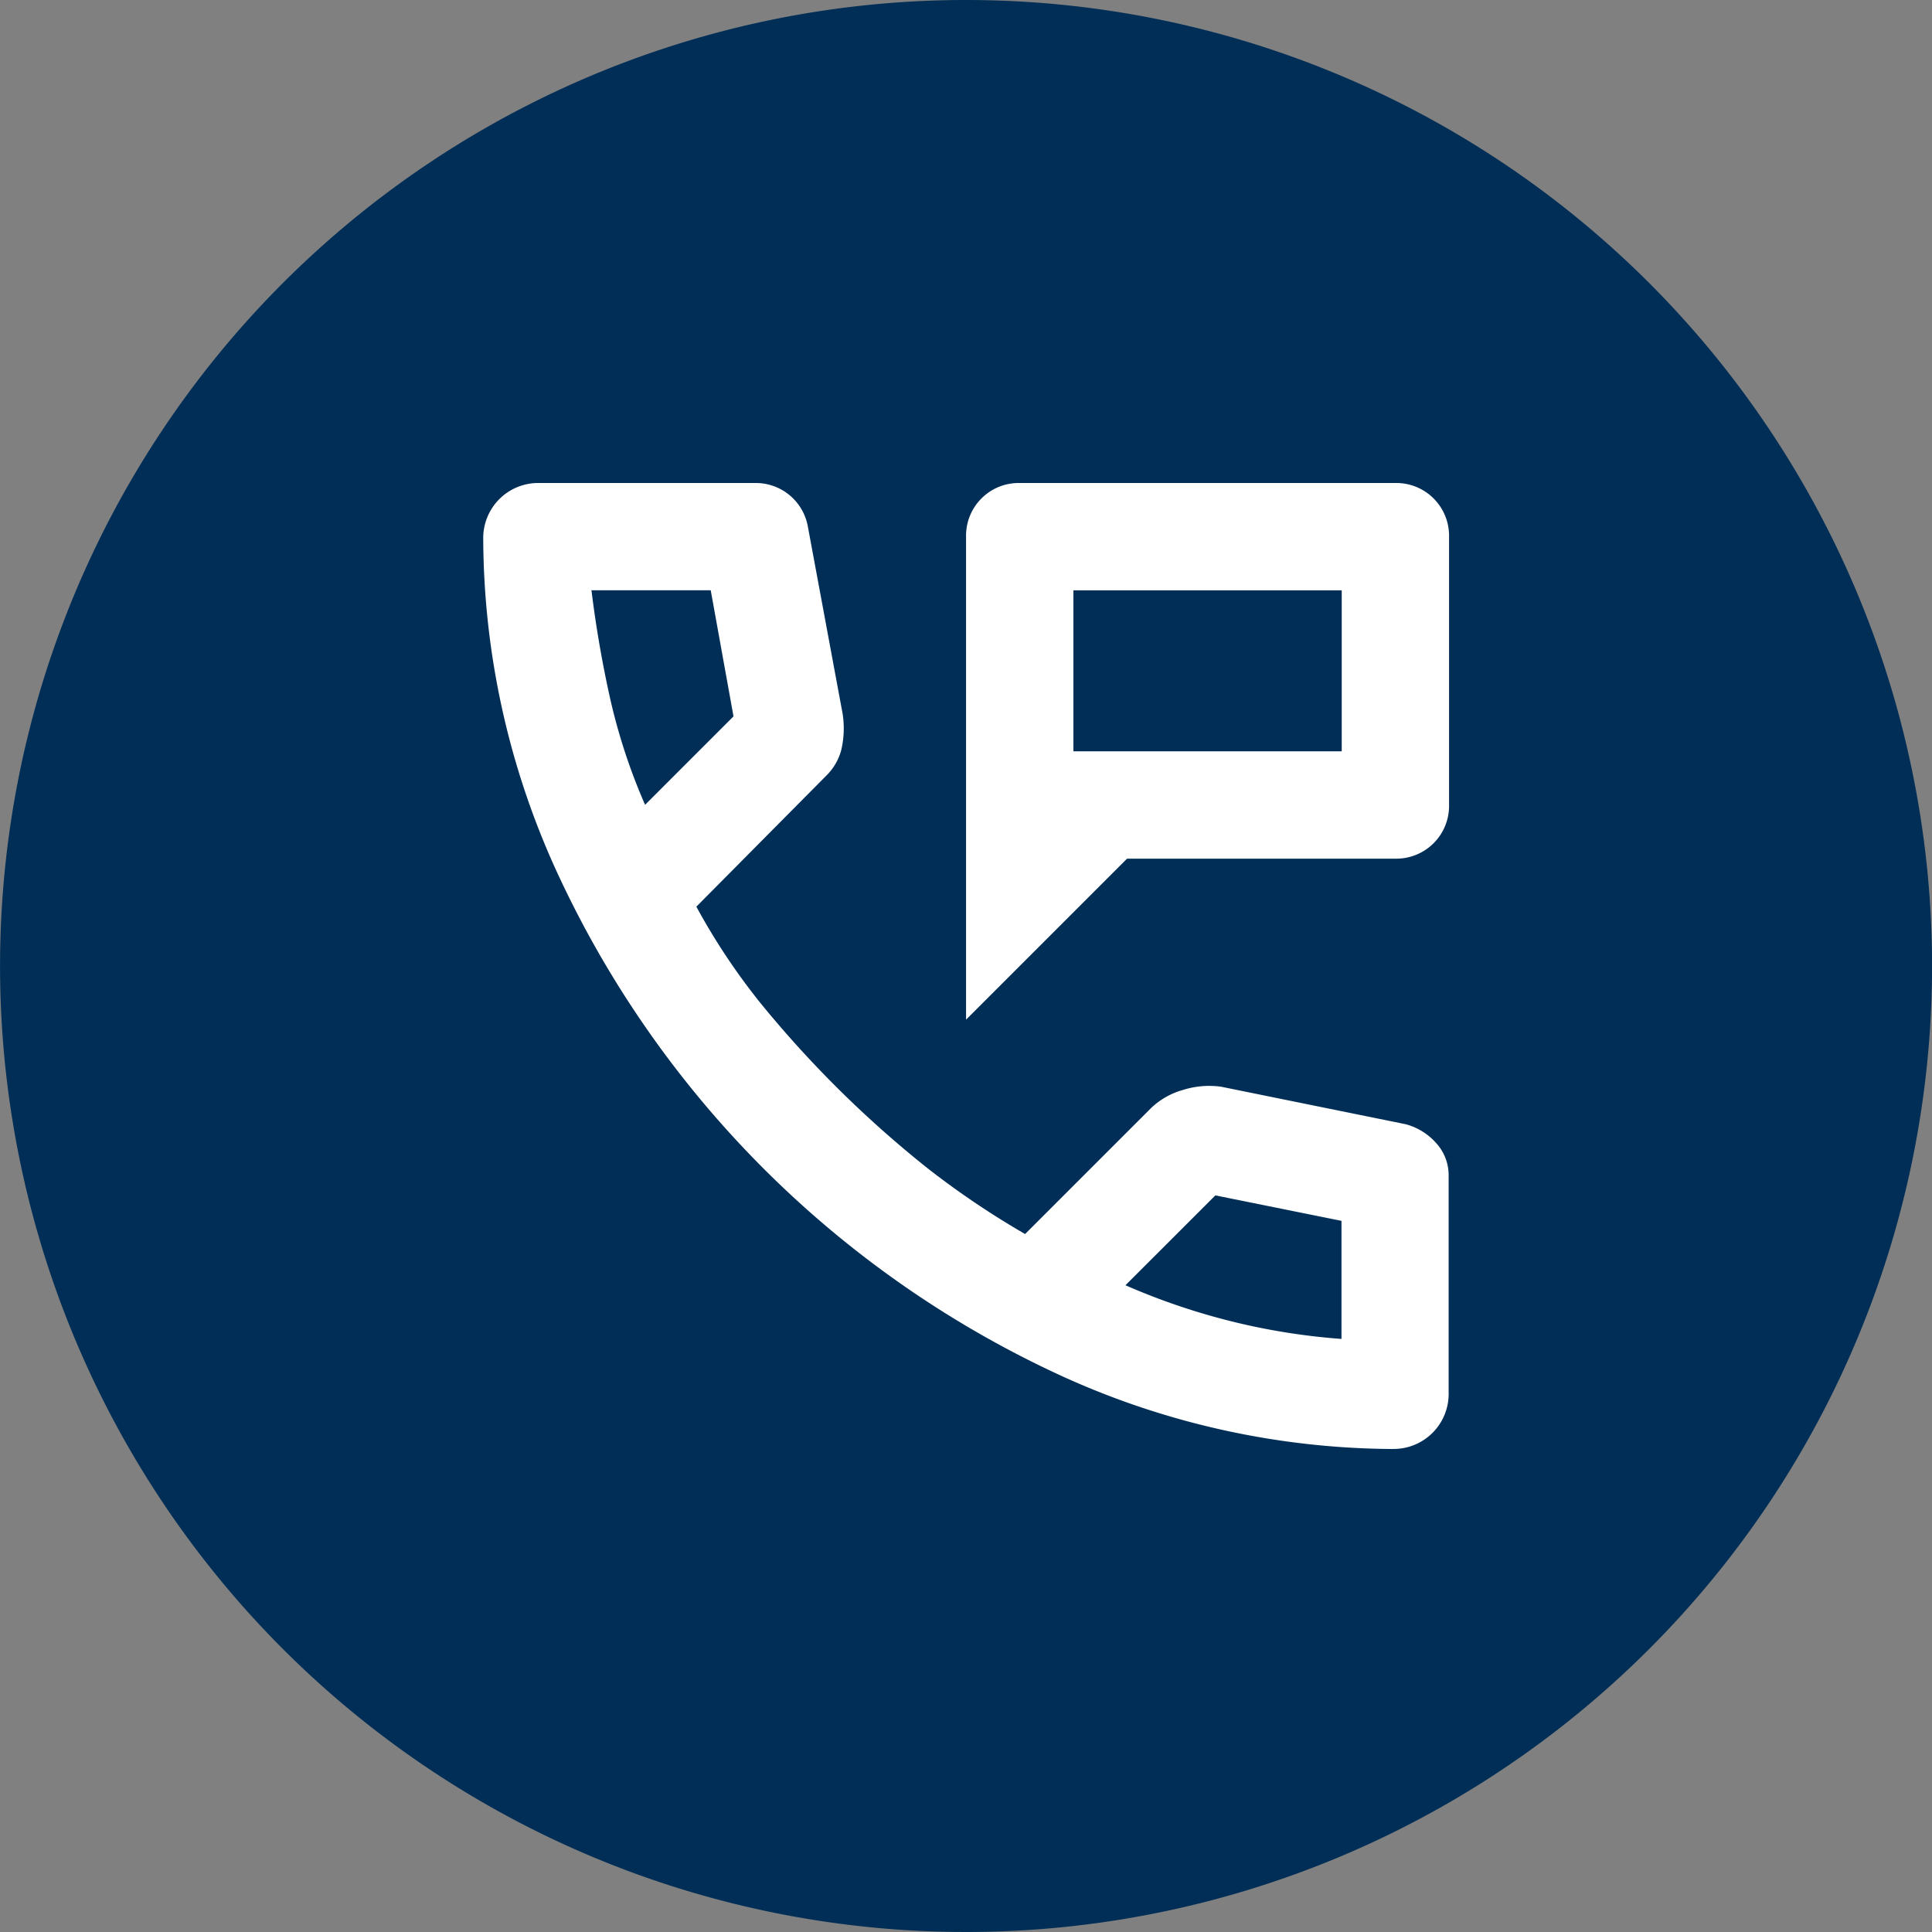 <svg id="Talk_icon" data-name="Talk icon" xmlns="http://www.w3.org/2000/svg" width="32.4" height="32.4" viewBox="0 0 32.4 32.4">
  <rect x="0" y="0" width="32.4" height="32.4" fill="#808080" stroke="none"/>
  <path id="Path_51" data-name="Path 51" d="M45.6,812.876a16.2,16.2,0,1,1-16.2-16.2,16.2,16.2,0,0,1,16.2,16.2" transform="translate(-13.199 -796.676)" fill="#002e56"/>
  <path id="Path_52" data-name="Path 52" d="M29.4,813.776v-8.1a.883.883,0,0,1,.9-.9h6.3a.885.885,0,0,1,.9.9v4.5a.885.885,0,0,1-.9.9H32.1Zm1.8-4.5h4.5v-2.7H31.2Zm0,0v0Zm5.356,11.7A13.519,13.519,0,0,1,31,819.75a17.239,17.239,0,0,1-8.471-8.471,13.507,13.507,0,0,1-1.226-5.558.923.923,0,0,1,.945-.945H25.89a.887.887,0,0,1,.855.72l.585,3.15a1.589,1.589,0,0,1-.023.608.942.942,0,0,1-.248.427l-2.182,2.2a10.875,10.875,0,0,0,1.069,1.609,18.335,18.335,0,0,0,2.824,2.79,14.19,14.19,0,0,0,1.62,1.091l2.115-2.115a1.26,1.26,0,0,1,.528-.3,1.461,1.461,0,0,1,.642-.056l3.1.63a1.042,1.042,0,0,1,.518.326.794.794,0,0,1,.2.529v3.645a.923.923,0,0,1-.945.945m-12.533-10.8,1.485-1.485-.382-2.115h-2q.113.922.315,1.823a9.852,9.852,0,0,0,.585,1.777m8.055,8.055a11.157,11.157,0,0,0,1.789.608,10.969,10.969,0,0,0,1.834.292v-1.98l-2.115-.427Z" transform="translate(-13.199 -796.676)" fill="#fff"/>
</svg>
